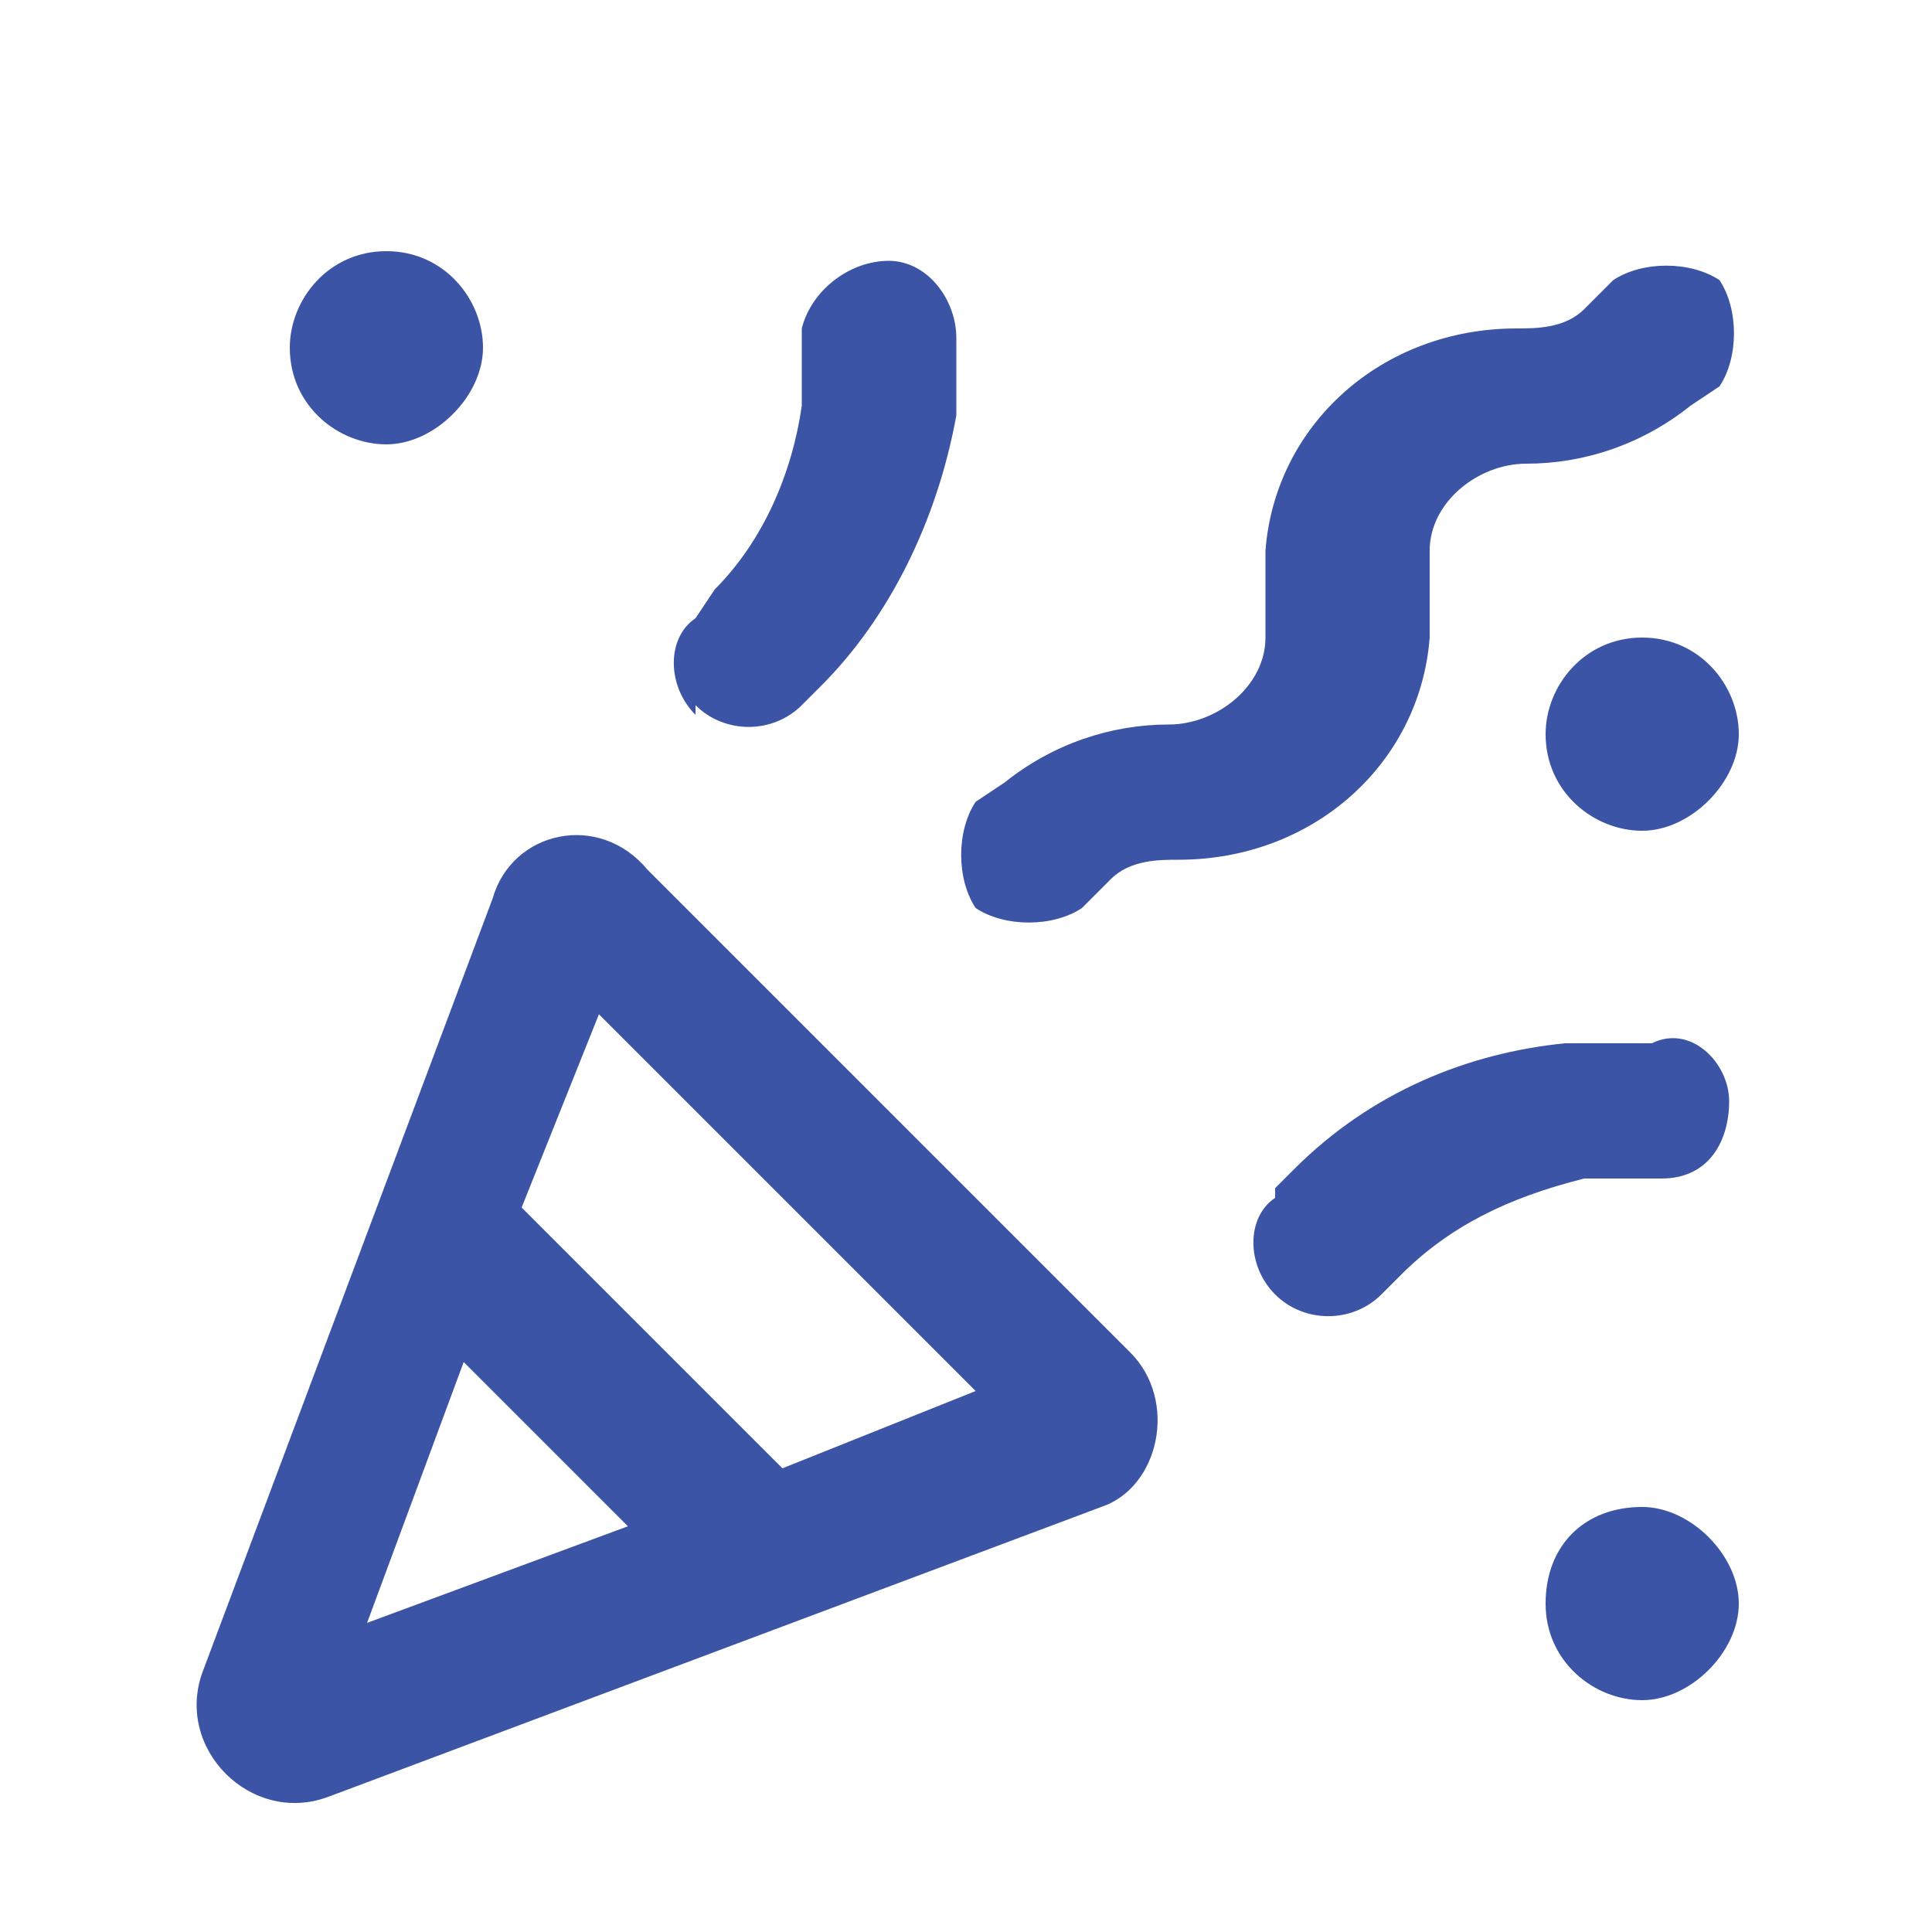 <?xml version="1.0" encoding="UTF-8"?>
<svg id="Layer_1" xmlns="http://www.w3.org/2000/svg" version="1.1" viewBox="0 0 20 20" width="20" height="20">
  <!-- Generator: Adobe Illustrator 29.5.1, SVG Export Plug-In . SVG Version: 2.1.0 Build 141)  -->
  <defs>
    <style>
      .st0 {
        fill: #3c54a5;
      }
    </style>
  </defs>
  <path class="st0" d="M3,3.6c0-.5.4-1,1-1s1,.5,1,1-.5,1-1,1-1-.4-1-1ZM16,7.6c0-.5.4-1,1-1s1,.5,1,1-.5,1-1,1-1-.4-1-1ZM17,15.6c.5,0,1,.5,1,1s-.5,1-1,1-1-.4-1-1,.4-1,1-1ZM7.2,7.4c-.3-.3-.3-.8,0-1l.2-.3c.5-.5.8-1.2.9-1.9v-.8c.1-.4.5-.7.9-.7.4,0,.7.4.7.8v.8c-.2,1.1-.7,2.1-1.4,2.8l-.2.2c-.3.3-.8.3-1.1,0ZM13.2,12.3l.2-.2c.8-.8,1.8-1.2,2.8-1.3h.9c.4-.2.8.2.8.6,0,.4-.2.8-.7.8h-.8c-.8.2-1.4.5-1.9,1l-.2.2c-.3.3-.8.3-1.1,0-.3-.3-.3-.8,0-1h0ZM17.8,2.9c.2.3.2.8,0,1.1l-.3.2c-.5.4-1.1.6-1.7.6-.5,0-1,.4-1,.9v.9c-.1,1.3-1.2,2.3-2.6,2.3-.2,0-.5,0-.7.2l-.3.3c-.3.2-.8.2-1.1,0-.2-.3-.2-.8,0-1.1l.3-.2c.5-.4,1.1-.6,1.7-.6.5,0,1-.4,1-.9v-.9c.1-1.3,1.2-2.3,2.6-2.3.2,0,.5,0,.7-.2l.3-.3c.3-.2.8-.2,1.1,0ZM3.8,16.8l2.7-1-1.7-1.7-1,2.7ZM10.1,14.4l-3.9-3.9-.8,2,2.7,2.7,2-.8ZM5.1,9.3c.2-.7,1.1-.9,1.6-.3l5,5c.5.5.3,1.4-.3,1.6l-8,3c-.8.3-1.6-.5-1.3-1.3l3-8Z"/>
</svg>